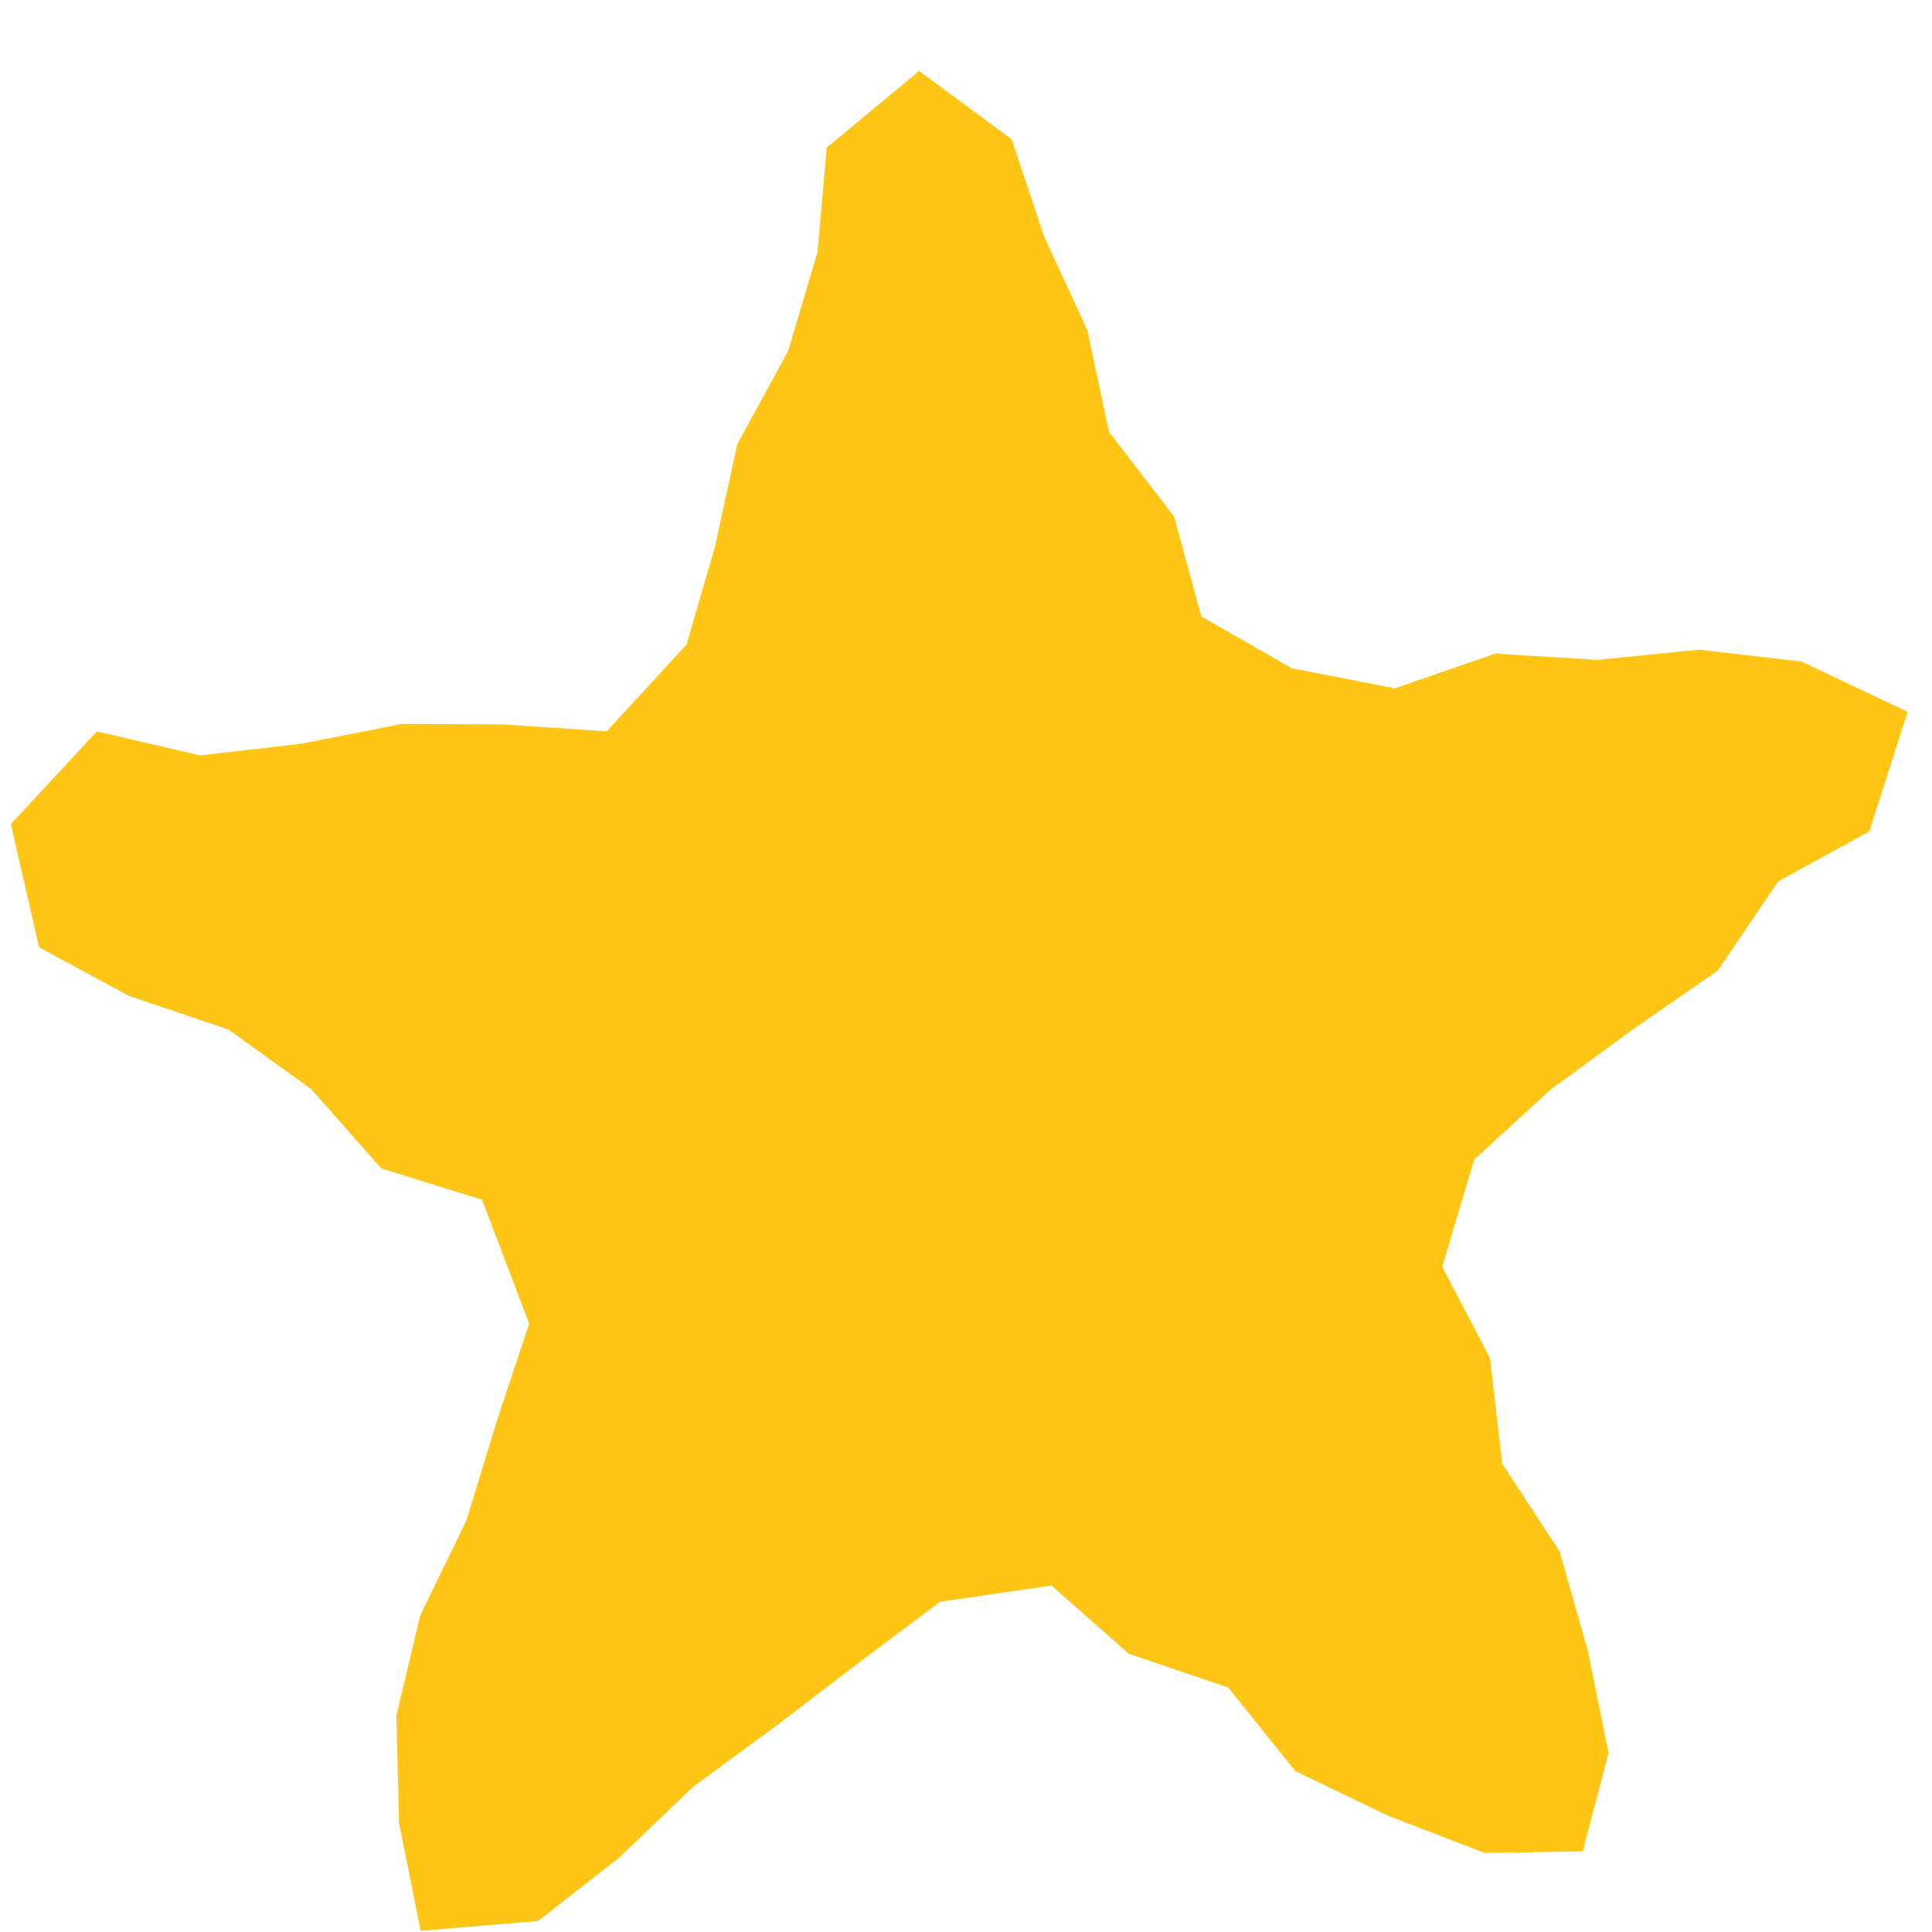 <svg xmlns="http://www.w3.org/2000/svg" viewBox="0 0 25 25"><path fill="#FFC515" fill-rule="evenodd" d="M1.254 9.464l1.334.311 1.31-.151 1.307-.257 1.321.008 1.324.089 1.035-1.126.371-1.283.284-1.306.658-1.206.381-1.282.119-1.352 1.196-.991 1.197.884.421 1.261.558 1.208.28 1.317.843 1.097.352 1.291 1.174.672 1.331.259 1.296-.449 1.323.081 1.314-.132 1.327.153 1.375.651-.496 1.547-1.181.649-.78 1.152-1.095.759-1.074.786-.982.9-.415 1.387.619 1.183.157 1.366.744 1.135.365 1.285.268 1.324-.334 1.272-1.267.022-1.256-.484-1.195-.575-.87-1.082-1.286-.437-1.001-.883-1.441.21-1.063.797-1.056.806-1.071.787-.966.923-1.048.818-1.518.126-.278-1.391-.036-1.391.309-1.3.596-1.223.391-1.279.423-1.27-.61-1.605-1.305-.406-.905-1.025-1.071-.772-1.289-.435-1.162-.629-.366-1.595 1.114-1.199z"/></svg>